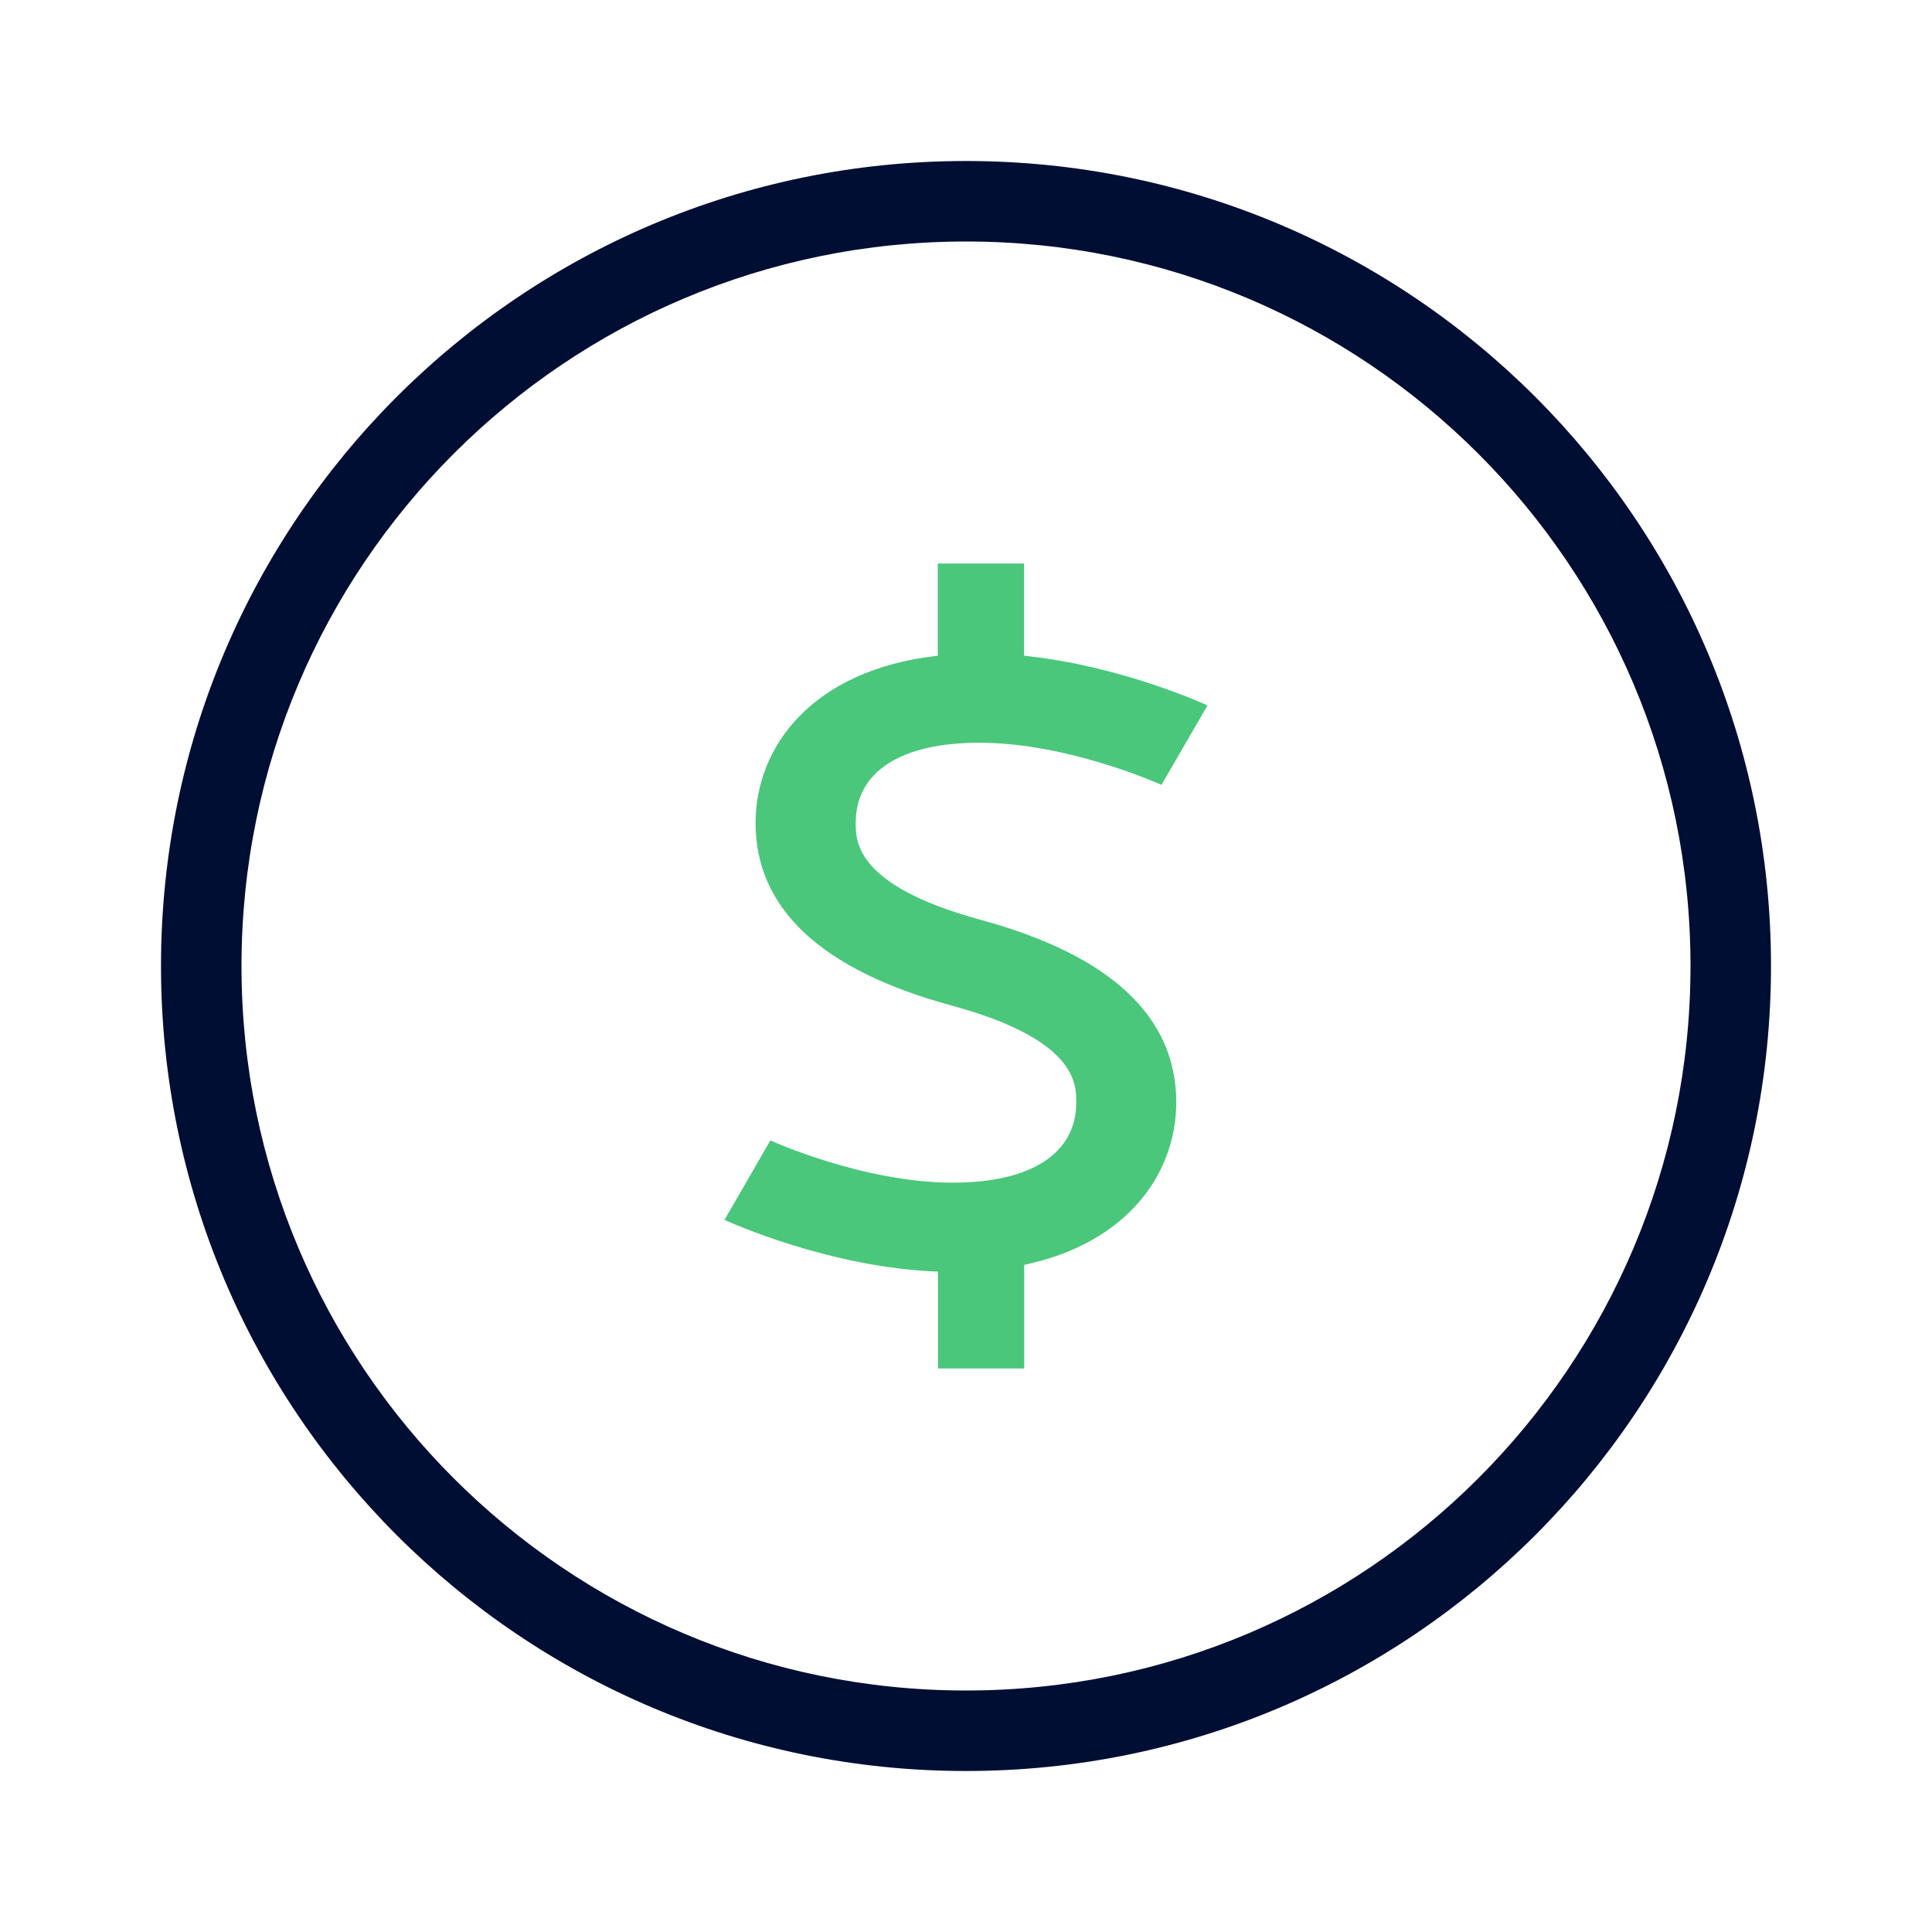 <svg width="48" height="48" viewBox="0 0 48 48" fill="none" xmlns="http://www.w3.org/2000/svg">
<path fill-rule="evenodd" clip-rule="evenodd" d="M24 42C33.941 42 42 33.941 42 24C42 14.059 33.941 6 24 6C14.059 6 6 14.059 6 24C6 33.941 14.059 42 24 42ZM24 44C35.046 44 44 35.046 44 24C44 12.954 35.046 4 24 4C12.954 4 4 12.954 4 24C4 35.046 12.954 44 24 44Z" fill="#010E34"/>
<path d="M24.326 18.453C26.546 18.453 28.833 19.49 28.857 19.499L30 17.526C29.9 17.481 27.84 16.539 25.443 16.291V14H23.299V16.291C20.187 16.638 18.772 18.546 18.772 20.447C18.772 22.576 20.407 24.102 23.637 24.981C26.74 25.824 26.74 26.922 26.74 27.388C26.74 28.656 25.62 29.383 23.671 29.383C21.451 29.383 19.164 28.345 19.14 28.333L18 30.307C18.11 30.358 20.605 31.494 23.303 31.593V34H25.446V31.425C28.041 30.878 29.224 29.126 29.224 27.385C29.224 25.256 27.589 23.731 24.363 22.852C21.26 22.005 21.26 20.911 21.26 20.444C21.257 19.18 22.373 18.453 24.326 18.453Z" fill="#4AC77B"/>
</svg>
